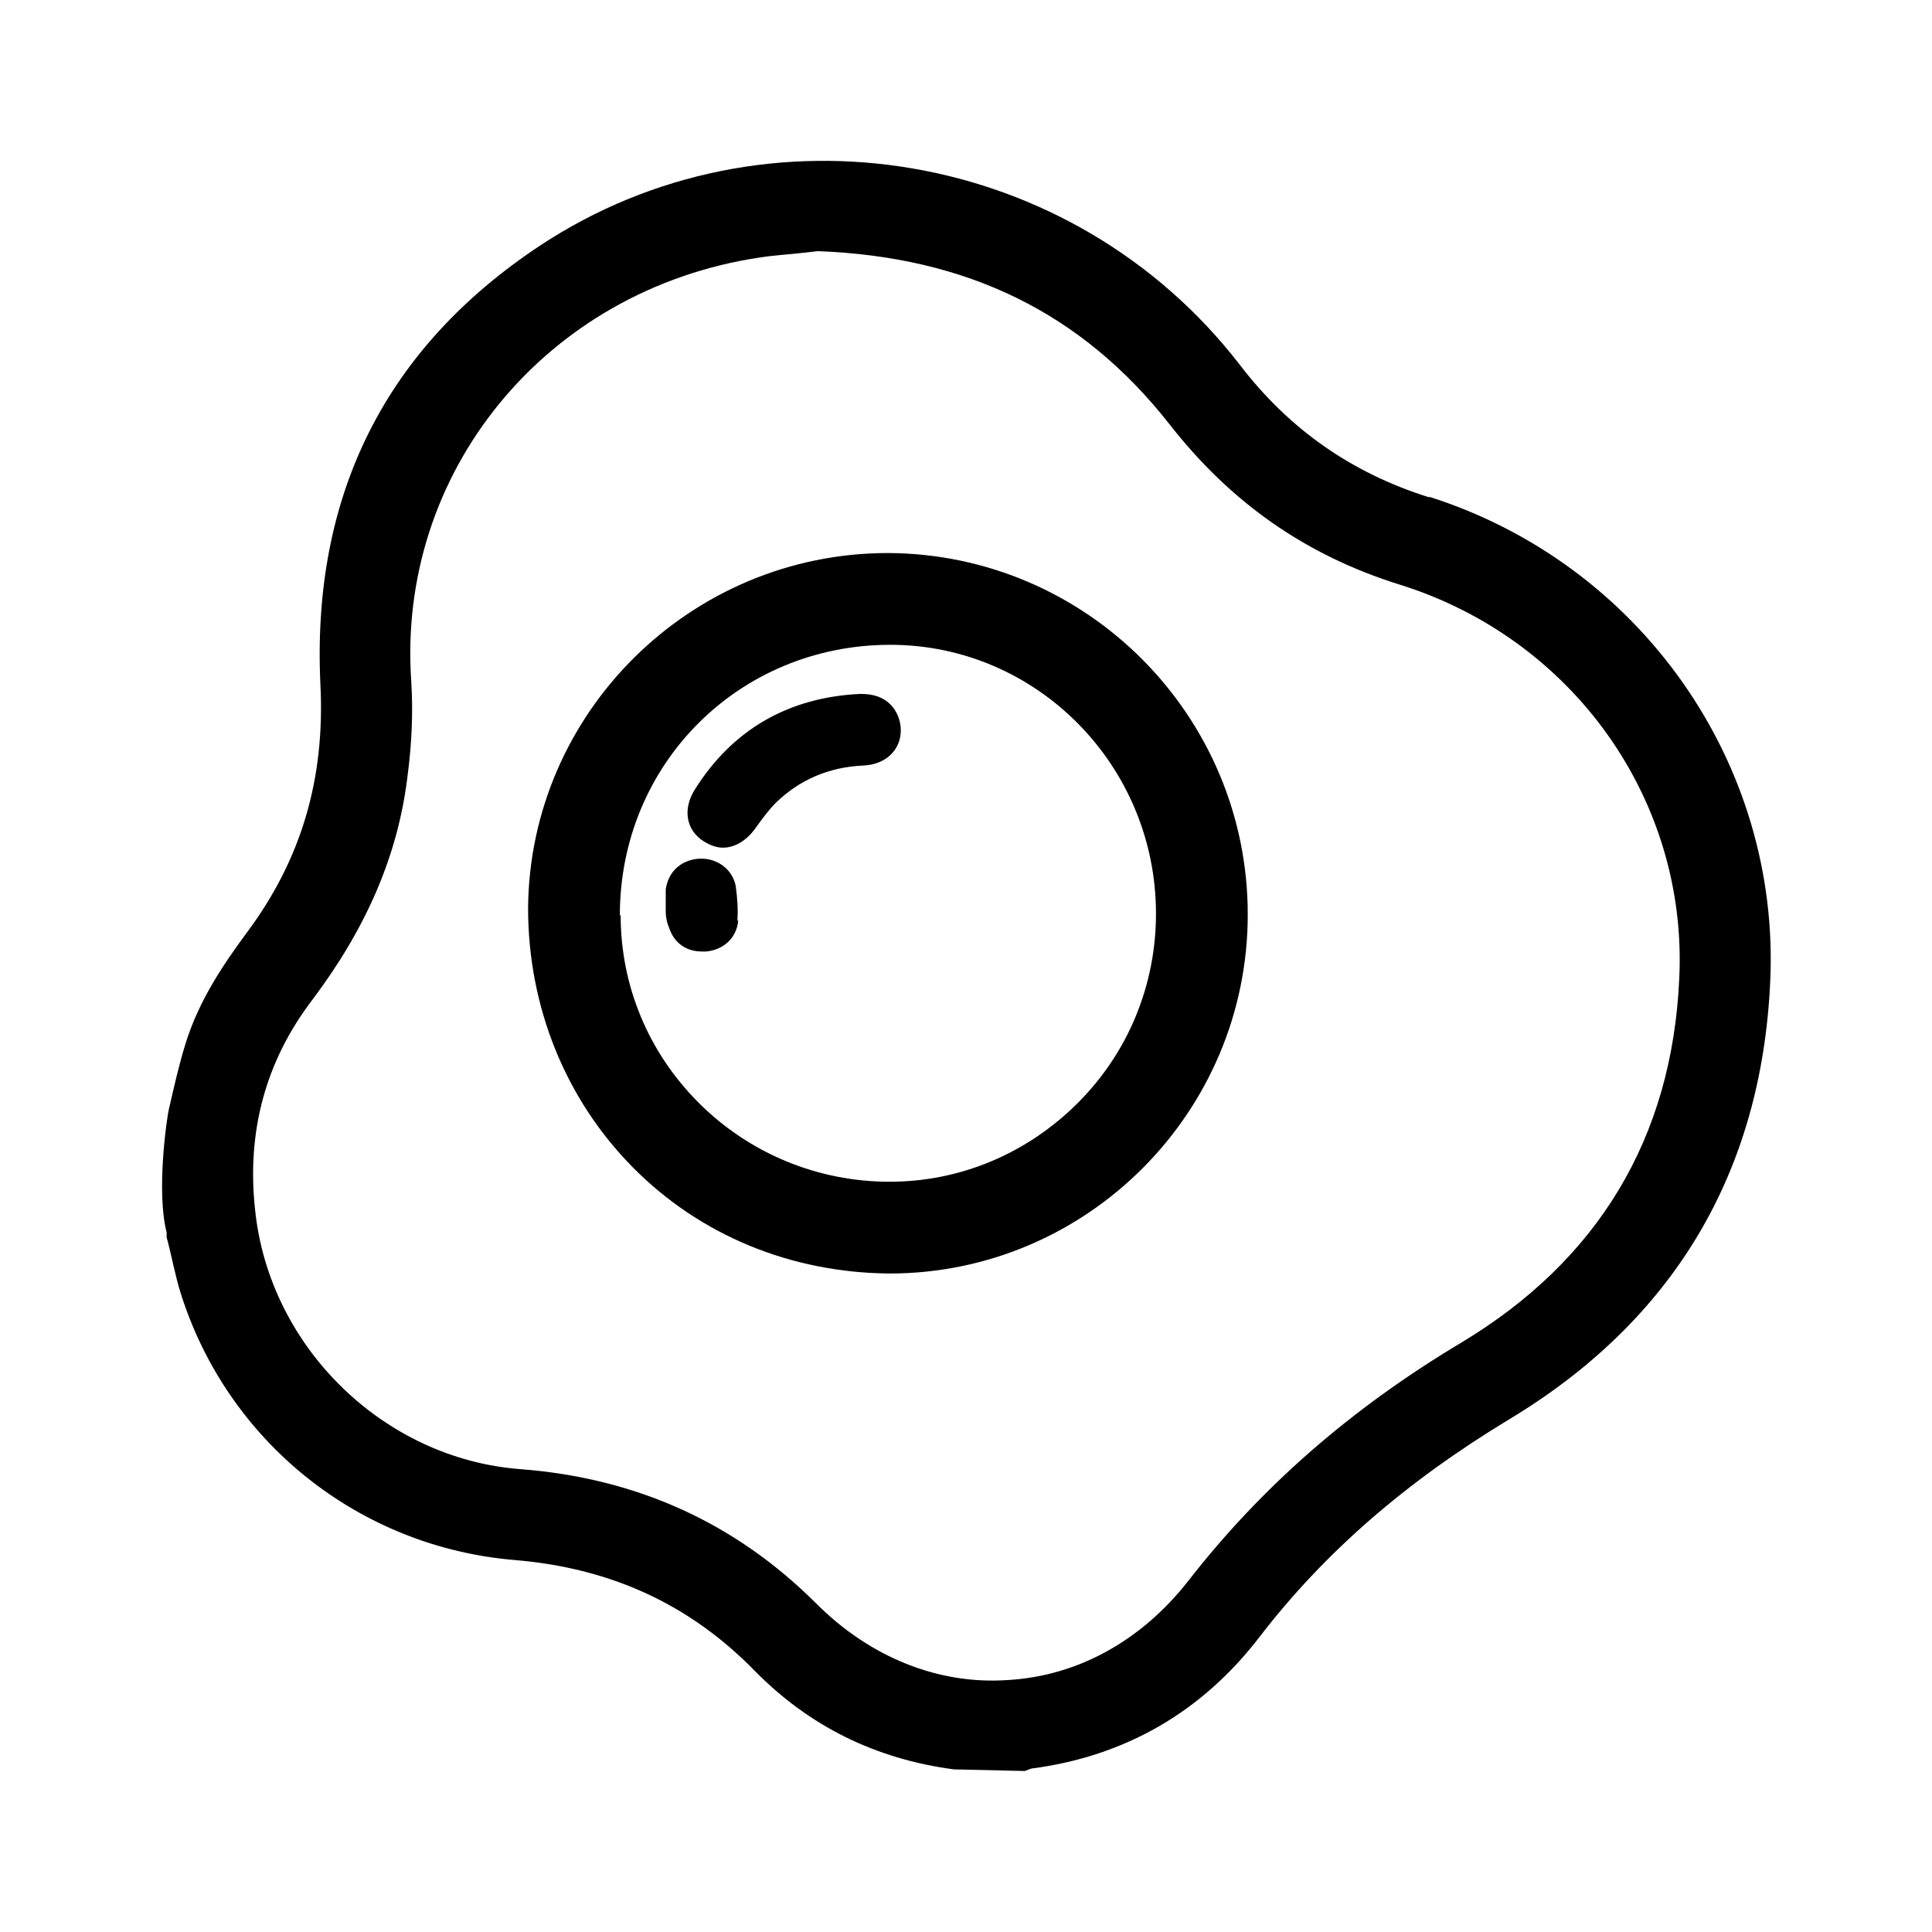 <?xml version="1.0" encoding="UTF-8"?><svg id="Icons" xmlns="http://www.w3.org/2000/svg" viewBox="0 0 24 24"><path d="m17.76,6.18c-.96-.3-1.74-.84-2.36-1.65-2.07-2.68-5.89-3.33-8.69-1.48-1.92,1.27-2.84,3.1-2.73,5.45.06,1.18-.24,2.18-.91,3.08-.28.38-.6.84-.77,1.4-.08.26-.14.53-.2.79-.03.12-.16,1.04-.03,1.54v.06c.06.22.1.45.17.68.58,1.86,2.22,3.17,4.16,3.33,1.19.1,2.17.55,2.98,1.38.67.68,1.49,1.09,2.47,1.22l.88.02.08-.03c1.16-.15,2.12-.7,2.84-1.64.8-1.04,1.81-1.92,3.1-2.7,2.04-1.23,3.13-3.06,3.24-5.43.13-2.72-1.62-5.2-4.24-6.03Zm-12.65,2.3c-.19-2.61,1.67-4.88,4.32-5.28.19-.03.38-.04.55-.06l.18-.02c1.86.07,3.28.77,4.36,2.14.77.99,1.71,1.64,2.86,2,2.16.67,3.59,2.68,3.48,4.9-.09,1.98-1.01,3.5-2.71,4.52-1.37.82-2.48,1.79-3.39,2.96-.58.74-1.37,1.18-2.24,1.23-.86.06-1.71-.28-2.38-.95-1-1-2.23-1.56-3.68-1.67-1.69-.13-3.11-1.51-3.29-3.21-.11-.98.13-1.86.71-2.62.67-.89,1.06-1.79,1.18-2.76.06-.45.07-.83.05-1.17Z"/><path d="m11.05,15.82h0c2.45,0,4.45-2,4.45-4.46,0-2.47-2-4.48-4.47-4.49-2.45,0-4.45,1.98-4.47,4.41,0,1.22.46,2.37,1.3,3.22.84.85,1.97,1.31,3.19,1.32Zm-3.35-4.45c0-1.88,1.48-3.36,3.36-3.36,1.82,0,3.3,1.5,3.3,3.34,0,.88-.34,1.72-.97,2.35s-1.46.98-2.34.98c-.89,0-1.74-.35-2.37-.98-.63-.63-.97-1.46-.97-2.33Z"/><path d="m8.74,10.45c.08.05.16.08.24.08.15,0,.3-.09.41-.25.08-.11.16-.22.25-.31.29-.28.65-.44,1.08-.46.28-.01.47-.19.47-.44,0-.12-.05-.24-.13-.32-.09-.09-.21-.13-.37-.13-.89.04-1.59.44-2.06,1.19-.15.24-.11.5.11.64Z"/><path d="m9.16,11.43h0c.01-.13,0-.27-.02-.42-.04-.22-.25-.37-.49-.34-.21.03-.35.17-.38.38v.2s0,.04,0,.07c0,.06.01.13.04.2.06.19.21.3.41.3.01,0,.03,0,.05,0,.22-.02.38-.17.4-.38Z"/></svg>